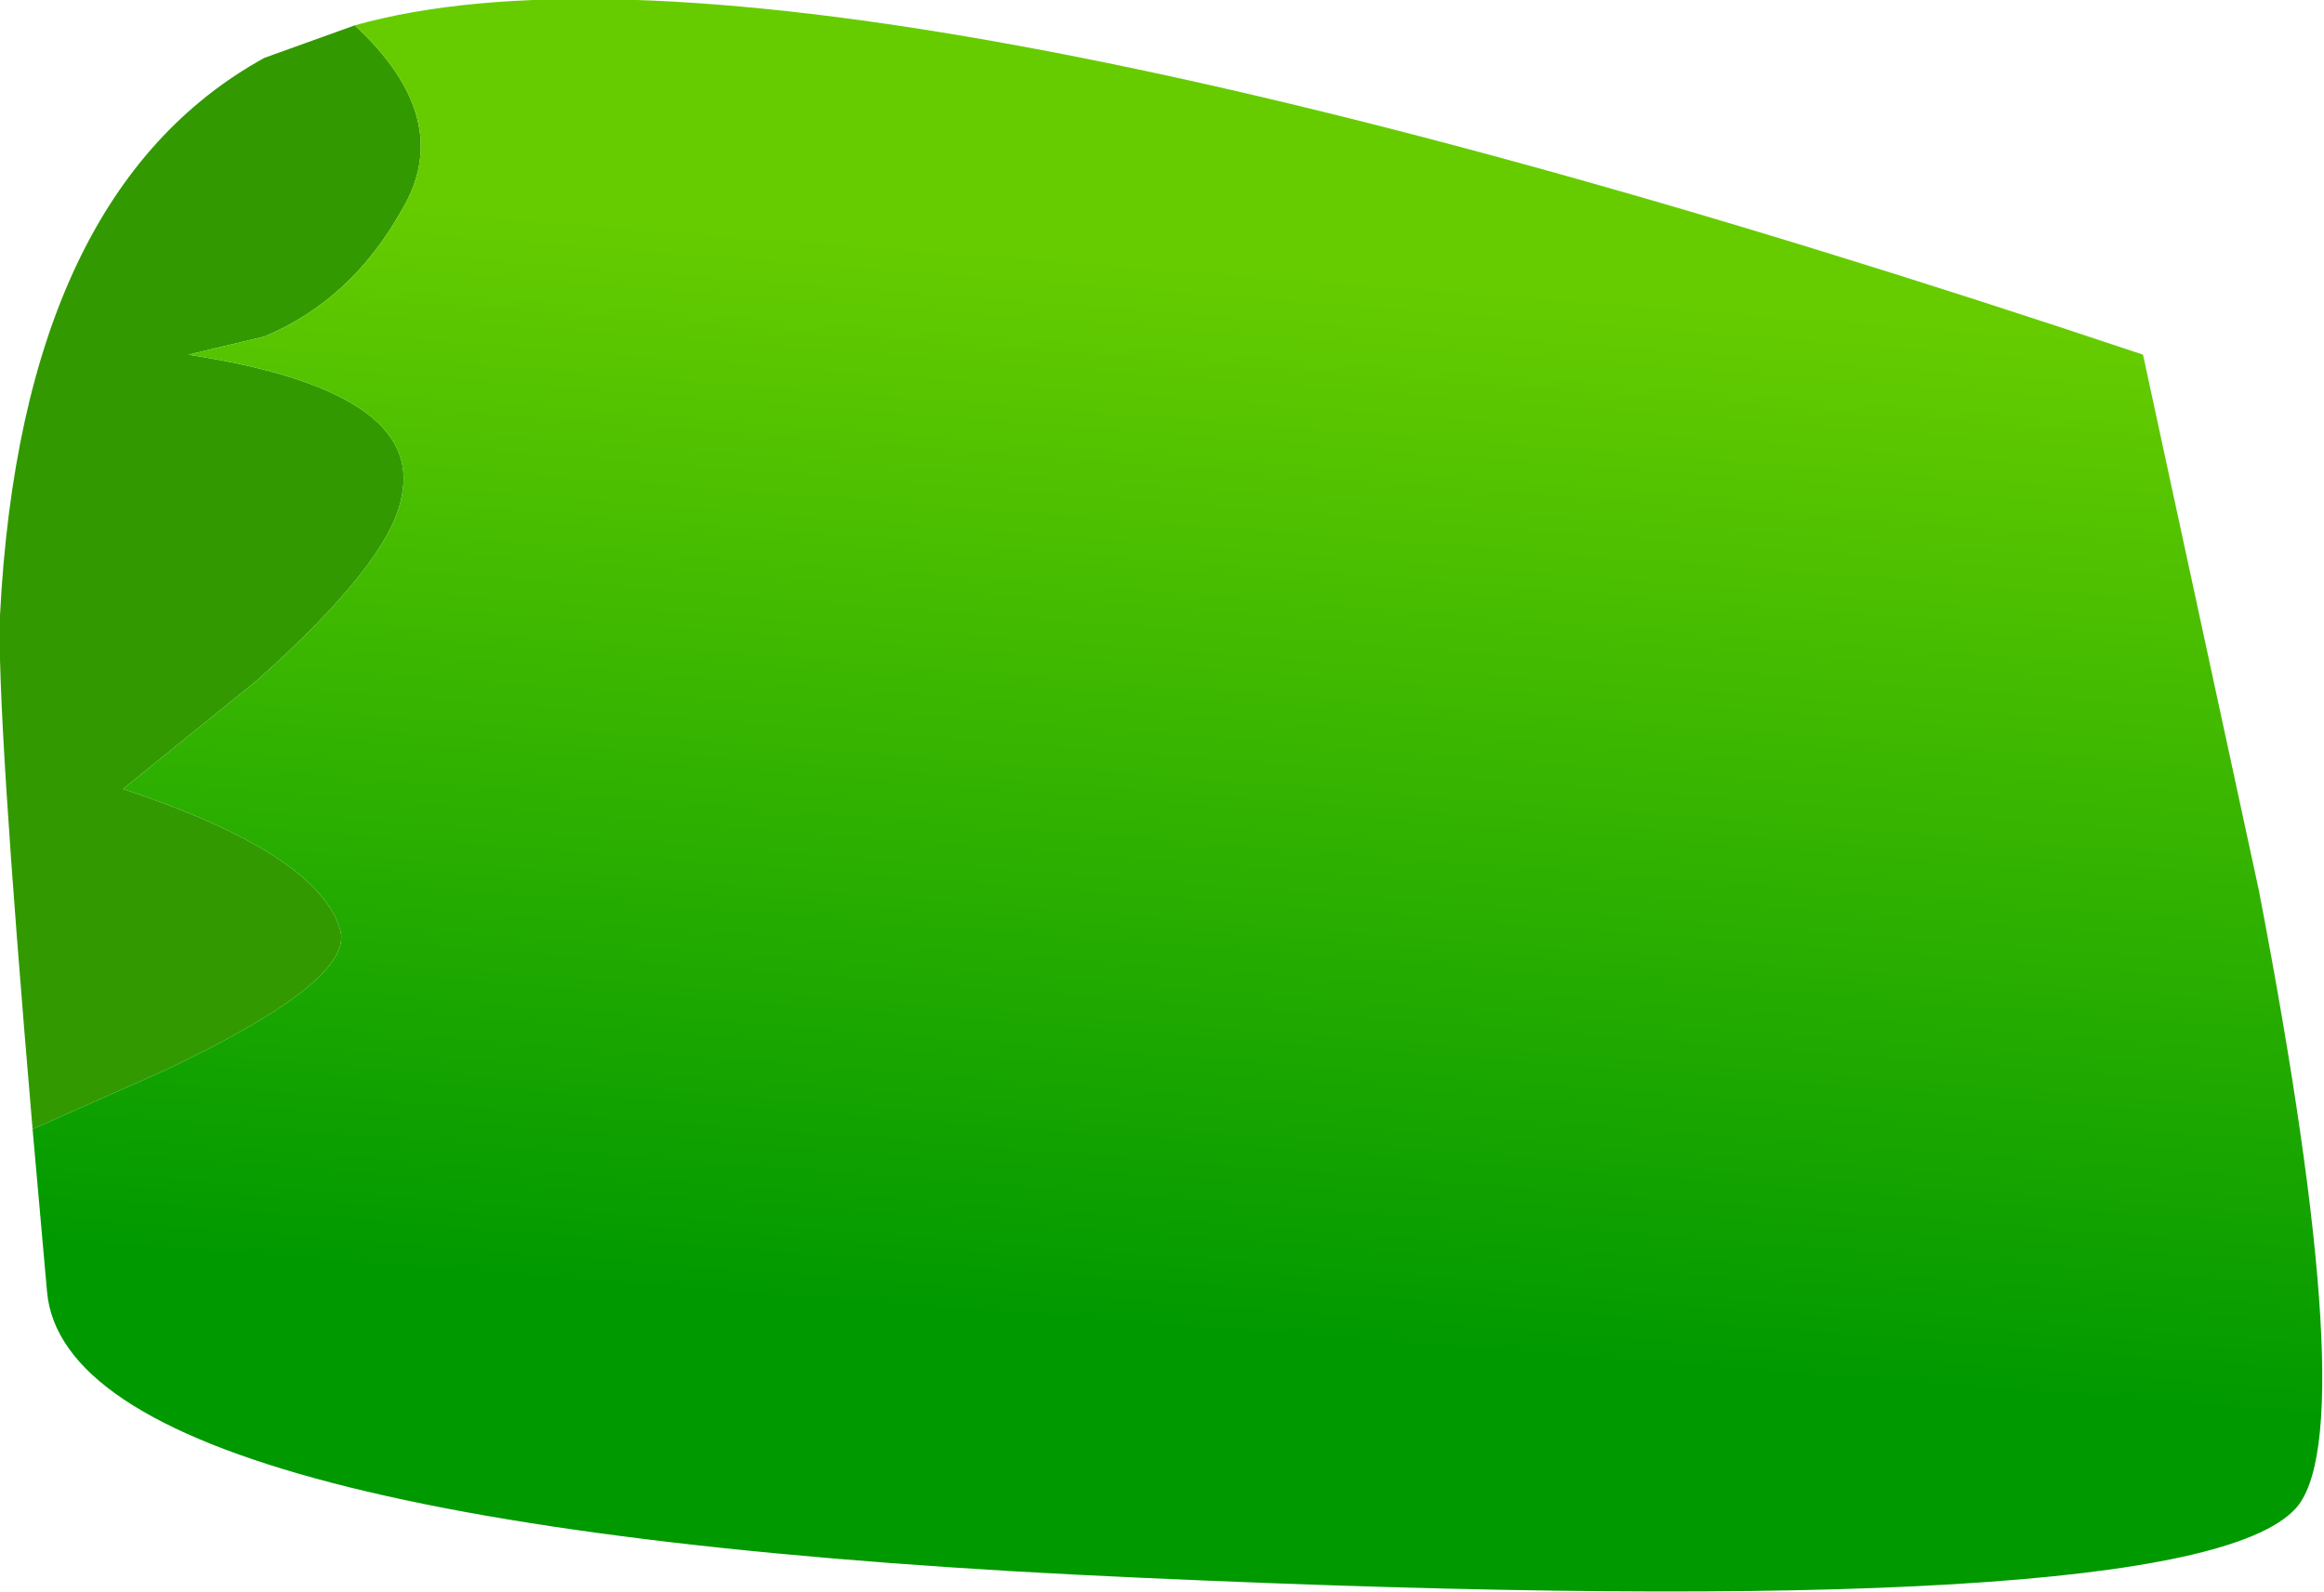 <?xml version="1.0" encoding="UTF-8" standalone="no"?>
<svg xmlns:xlink="http://www.w3.org/1999/xlink" height="22.0px" width="32.1px" xmlns="http://www.w3.org/2000/svg">
  <g transform="matrix(1.0, 0.0, 0.0, 1.0, 0.0, -0.05)">
    <path d="M4.9 0.4 Q6.3 1.7 5.55 2.95 4.85 4.2 3.65 4.7 L2.6 4.95 Q5.85 5.45 5.55 6.9 5.4 7.8 3.55 9.45 L1.7 10.95 Q4.4 11.85 4.7 12.9 4.9 13.6 2.25 14.85 L0.45 15.65 Q-0.05 9.8 0.0 8.55 0.3 2.7 3.65 0.85 L4.9 0.4" fill="#339900" fill-rule="evenodd" stroke="none"/>
    <path d="M4.9 0.4 Q10.95 -1.3 29.6 4.95 L31.2 12.35 Q32.65 19.9 31.7 20.9 30.2 22.5 15.8 21.85 0.95 21.2 0.65 17.9 L0.45 15.65 2.25 14.85 Q4.9 13.6 4.7 12.9 4.4 11.85 1.7 10.95 L3.55 9.45 Q5.4 7.8 5.55 6.9 5.85 5.45 2.6 4.95 L3.65 4.7 Q4.85 4.2 5.55 2.95 6.3 1.7 4.9 0.4" fill="url(#gradient0)" fill-rule="evenodd" stroke="none"/>
  </g>
  <defs>
    <linearGradient gradientTransform="matrix(-8.0E-4, 0.009, -0.013, -0.001, 17.25, 11.15)" gradientUnits="userSpaceOnUse" id="gradient0" spreadMethod="pad" x1="-819.2" x2="819.2">
      <stop offset="0.0" stop-color="#66cc00"/>
      <stop offset="1.0" stop-color="#009900"/>
    </linearGradient>
  </defs>
</svg>
